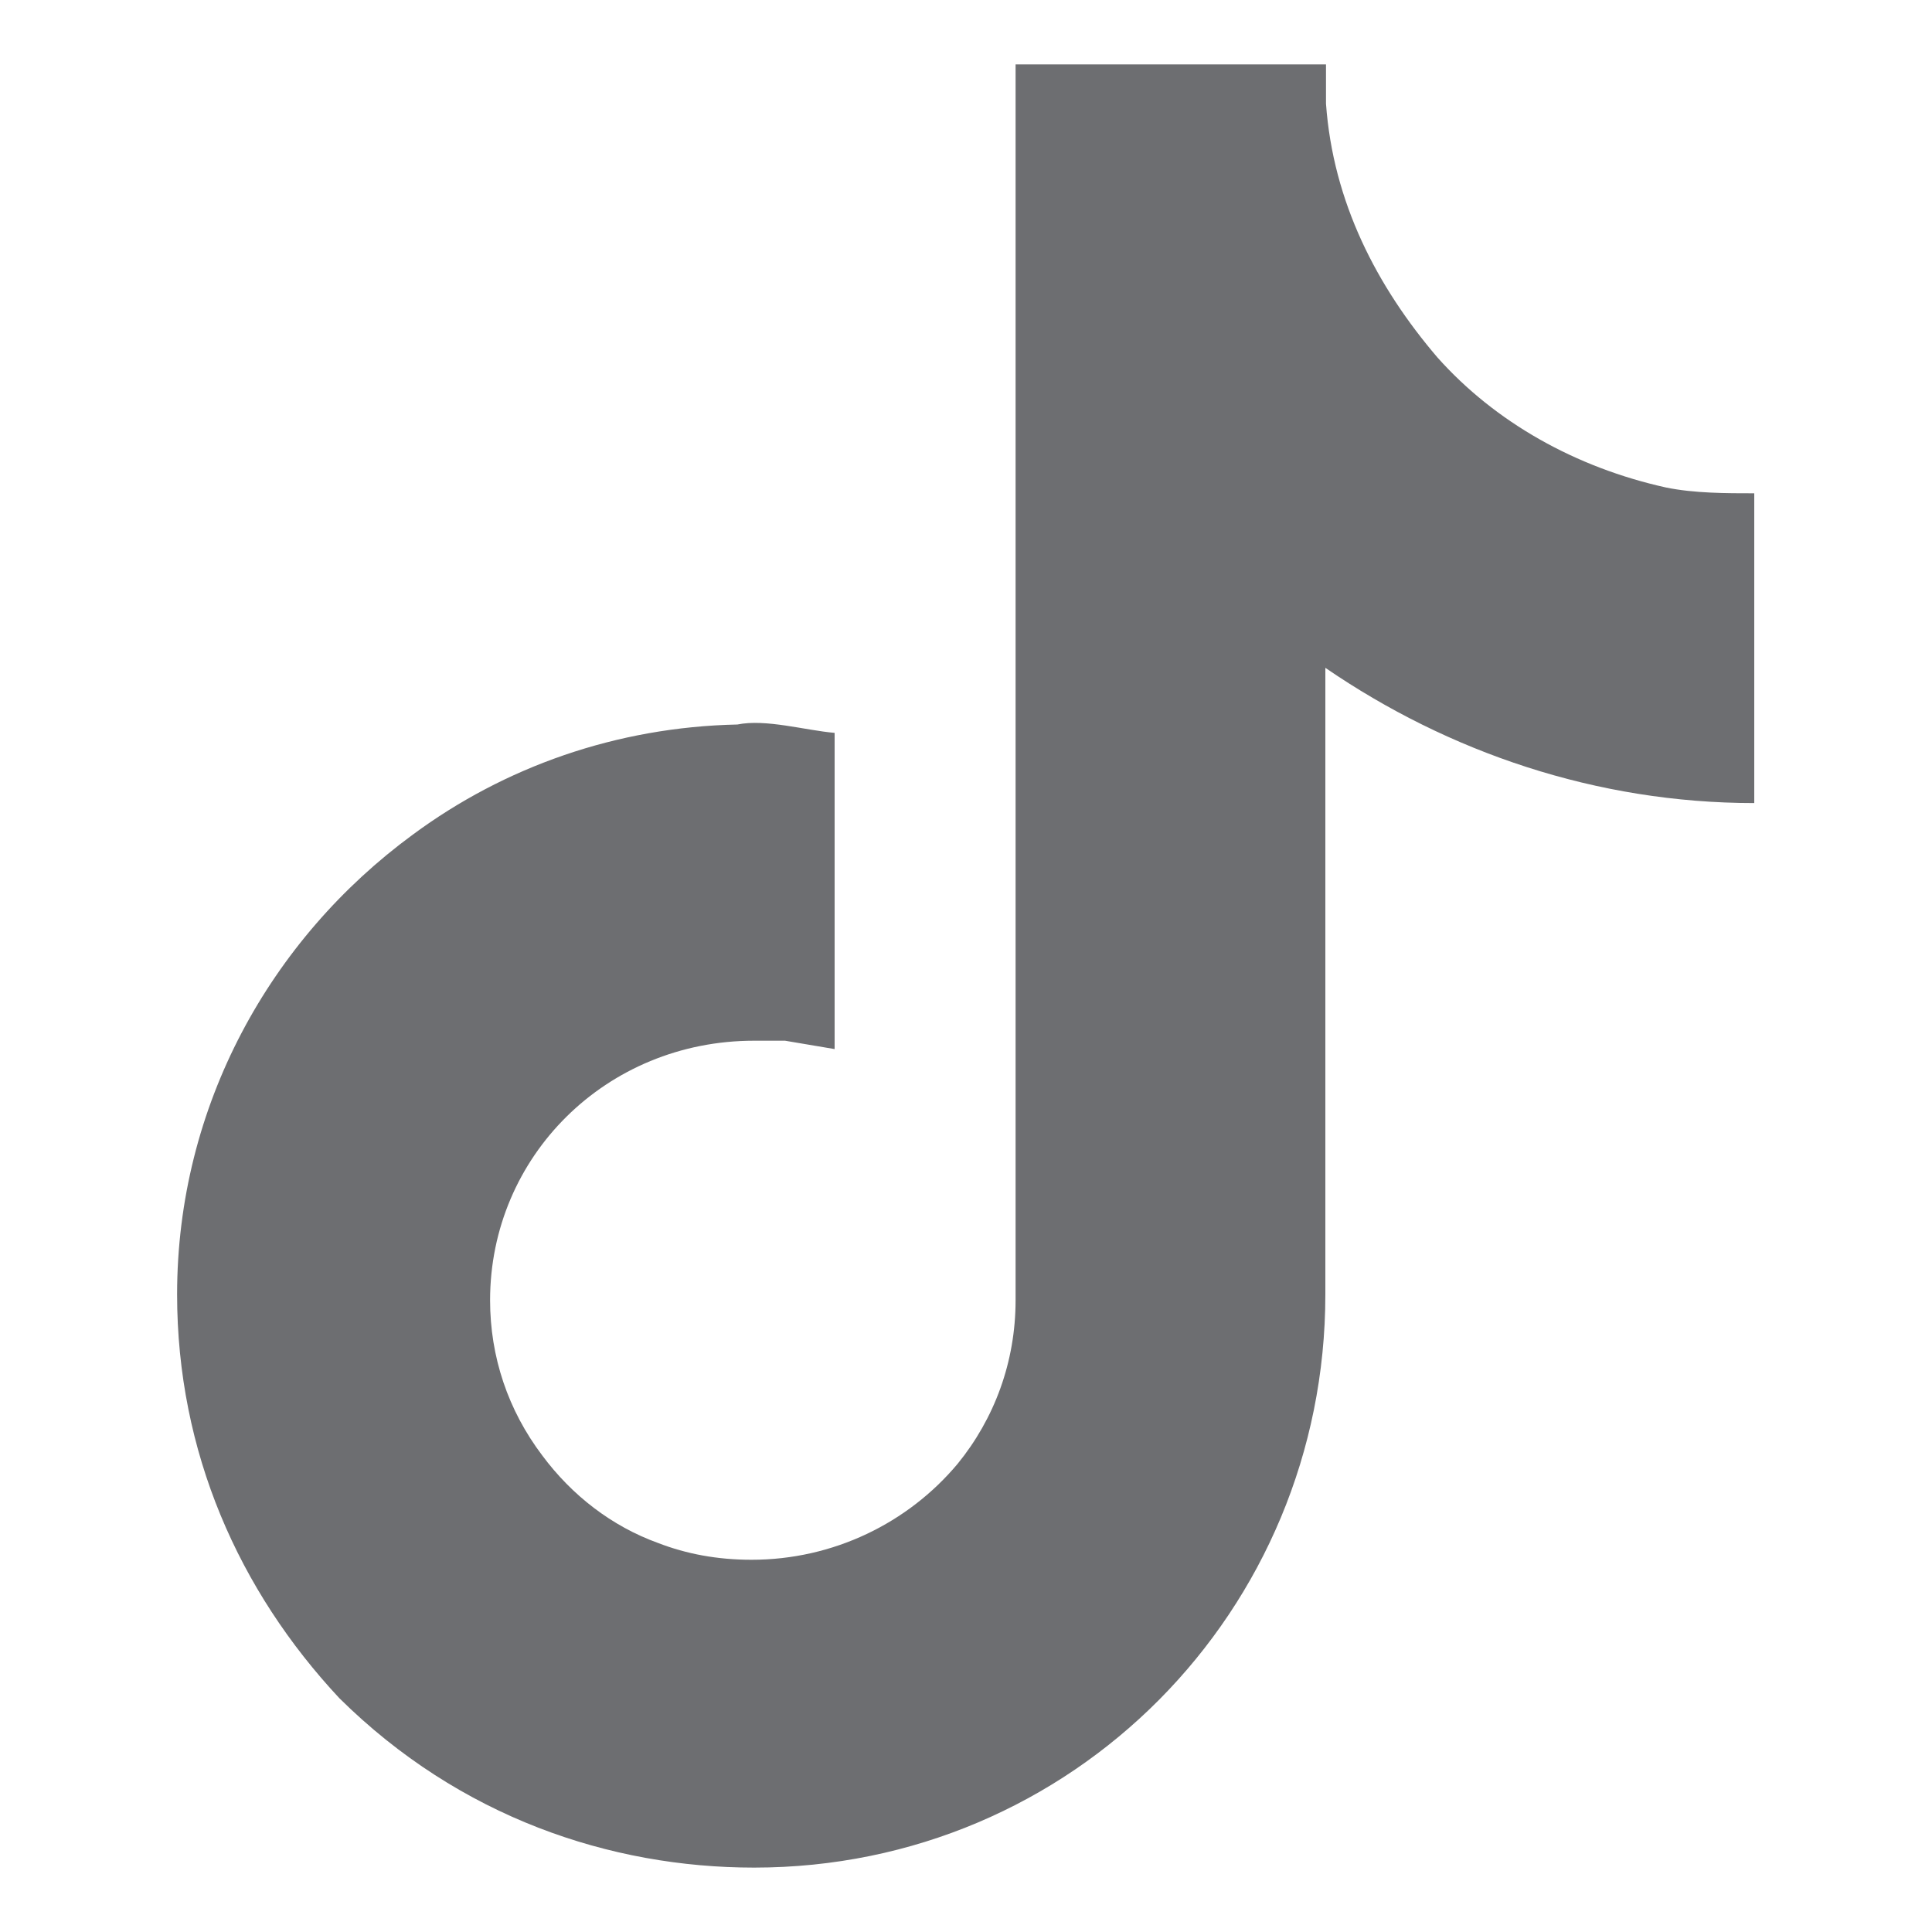 <?xml version="1.0" encoding="utf-8"?>
<!-- Generator: Adobe Illustrator 25.0.1, SVG Export Plug-In . SVG Version: 6.00 Build 0)  -->
<svg version="1.1" id="Layer_1" xmlns="http://www.w3.org/2000/svg" xmlns:xlink="http://www.w3.org/1999/xlink" x="0px" y="0px"
	 viewBox="0 0 30 30" style="enable-background:new 0 0 30 30;" xml:space="preserve">
<style type="text/css">
	.st0{fill-rule:evenodd;clip-rule:evenodd;fill:#6D6E71;}
</style>
<path class="st0" d="M25.87,7.57c-1.4-0.31-2.65-1.01-3.55-2.02c-0.94-1.1-1.62-2.41-1.73-3.94V1h-4.82v19.19
	c0,0.96-0.33,1.84-0.9,2.54c-0.77,0.92-1.93,1.49-3.2,1.49c-0.53,0-1.01-0.09-1.45-0.26c-0.72-0.26-1.34-0.74-1.8-1.36
	c-0.53-0.7-0.81-1.53-0.81-2.41c0-2.23,1.8-4.03,4.1-4.03h0.48l0.77,0.13v-4.91c-0.46-0.04-1.07-0.22-1.51-0.13
	c-1.88,0.04-3.62,0.66-5.04,1.71c-2.21,1.62-3.66,4.21-3.66,7.14c0,2.45,0.96,4.6,2.52,6.27C7.14,28.22,9.48,29,11.71,29
	c4.95,0,8.87-3.99,8.87-8.9v-9.73c1.91,1.31,4.21,2.1,6.66,2.1V7.66C26.81,7.66,26.31,7.66,25.87,7.57z"/>
</svg>
